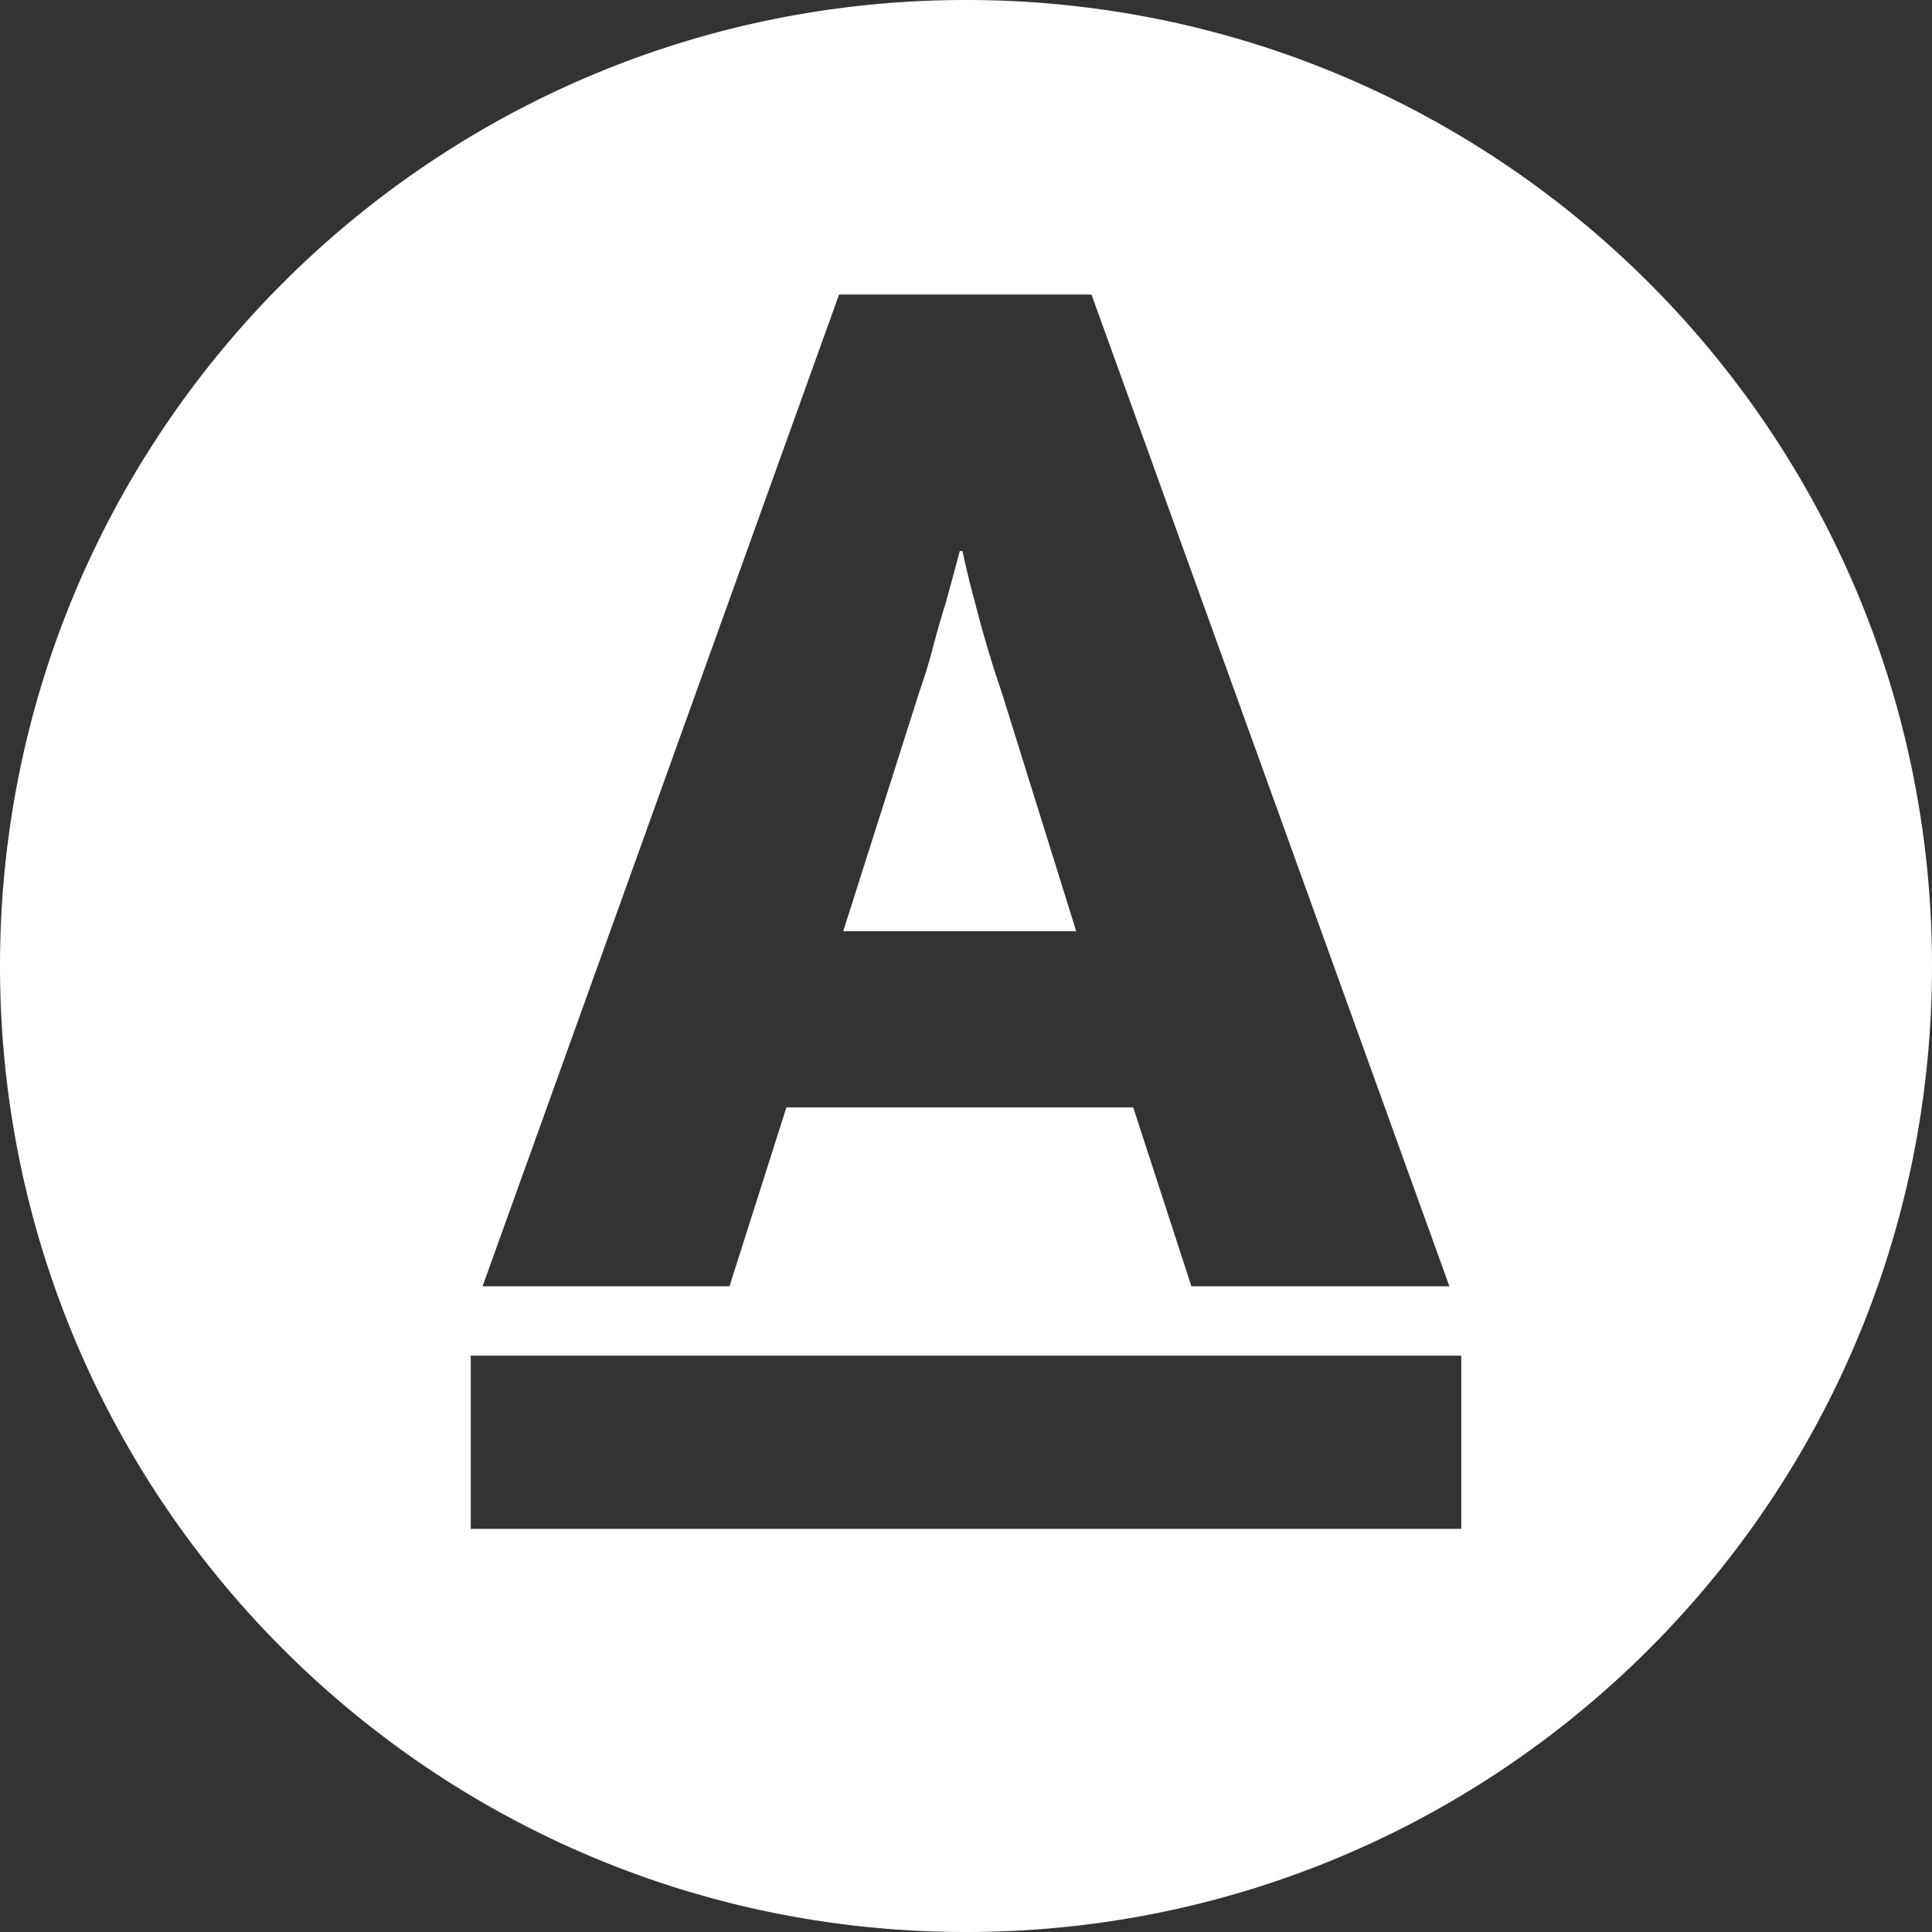 <svg width="24" height="24" fill="none" xmlns="http://www.w3.org/2000/svg"><rect width="100%" height="100%" fill="#333333" stroke="none"/><g clip-path="url(#a)"><path d="M13.37 11.568h-2.895l.948-2.982c.062-.176.117-.354.164-.534.051-.194.105-.384.163-.568.057-.207.115-.42.172-.638h.035c.045.218.098.43.155.638a13.925 13.925 0 0 0 .327 1.102l.93 2.982ZM12 24C5.373 24 0 18.627 0 12 0 5.372 5.373 0 12 0s12 5.372 12 12c0 6.627-5.373 12-12 12Zm-6.005-8.021h3.067l.707-2.223h4.308l.723 2.223h3.205l-4.446-12.32h-3.136L5.995 15.978Zm-.147 3.013h12.304V16.84H5.848v2.152Z" fill="#fff"/></g><defs><clipPath id="a"><path fill="#fff" d="M0 0h24v24H0z"/></clipPath></defs></svg>
